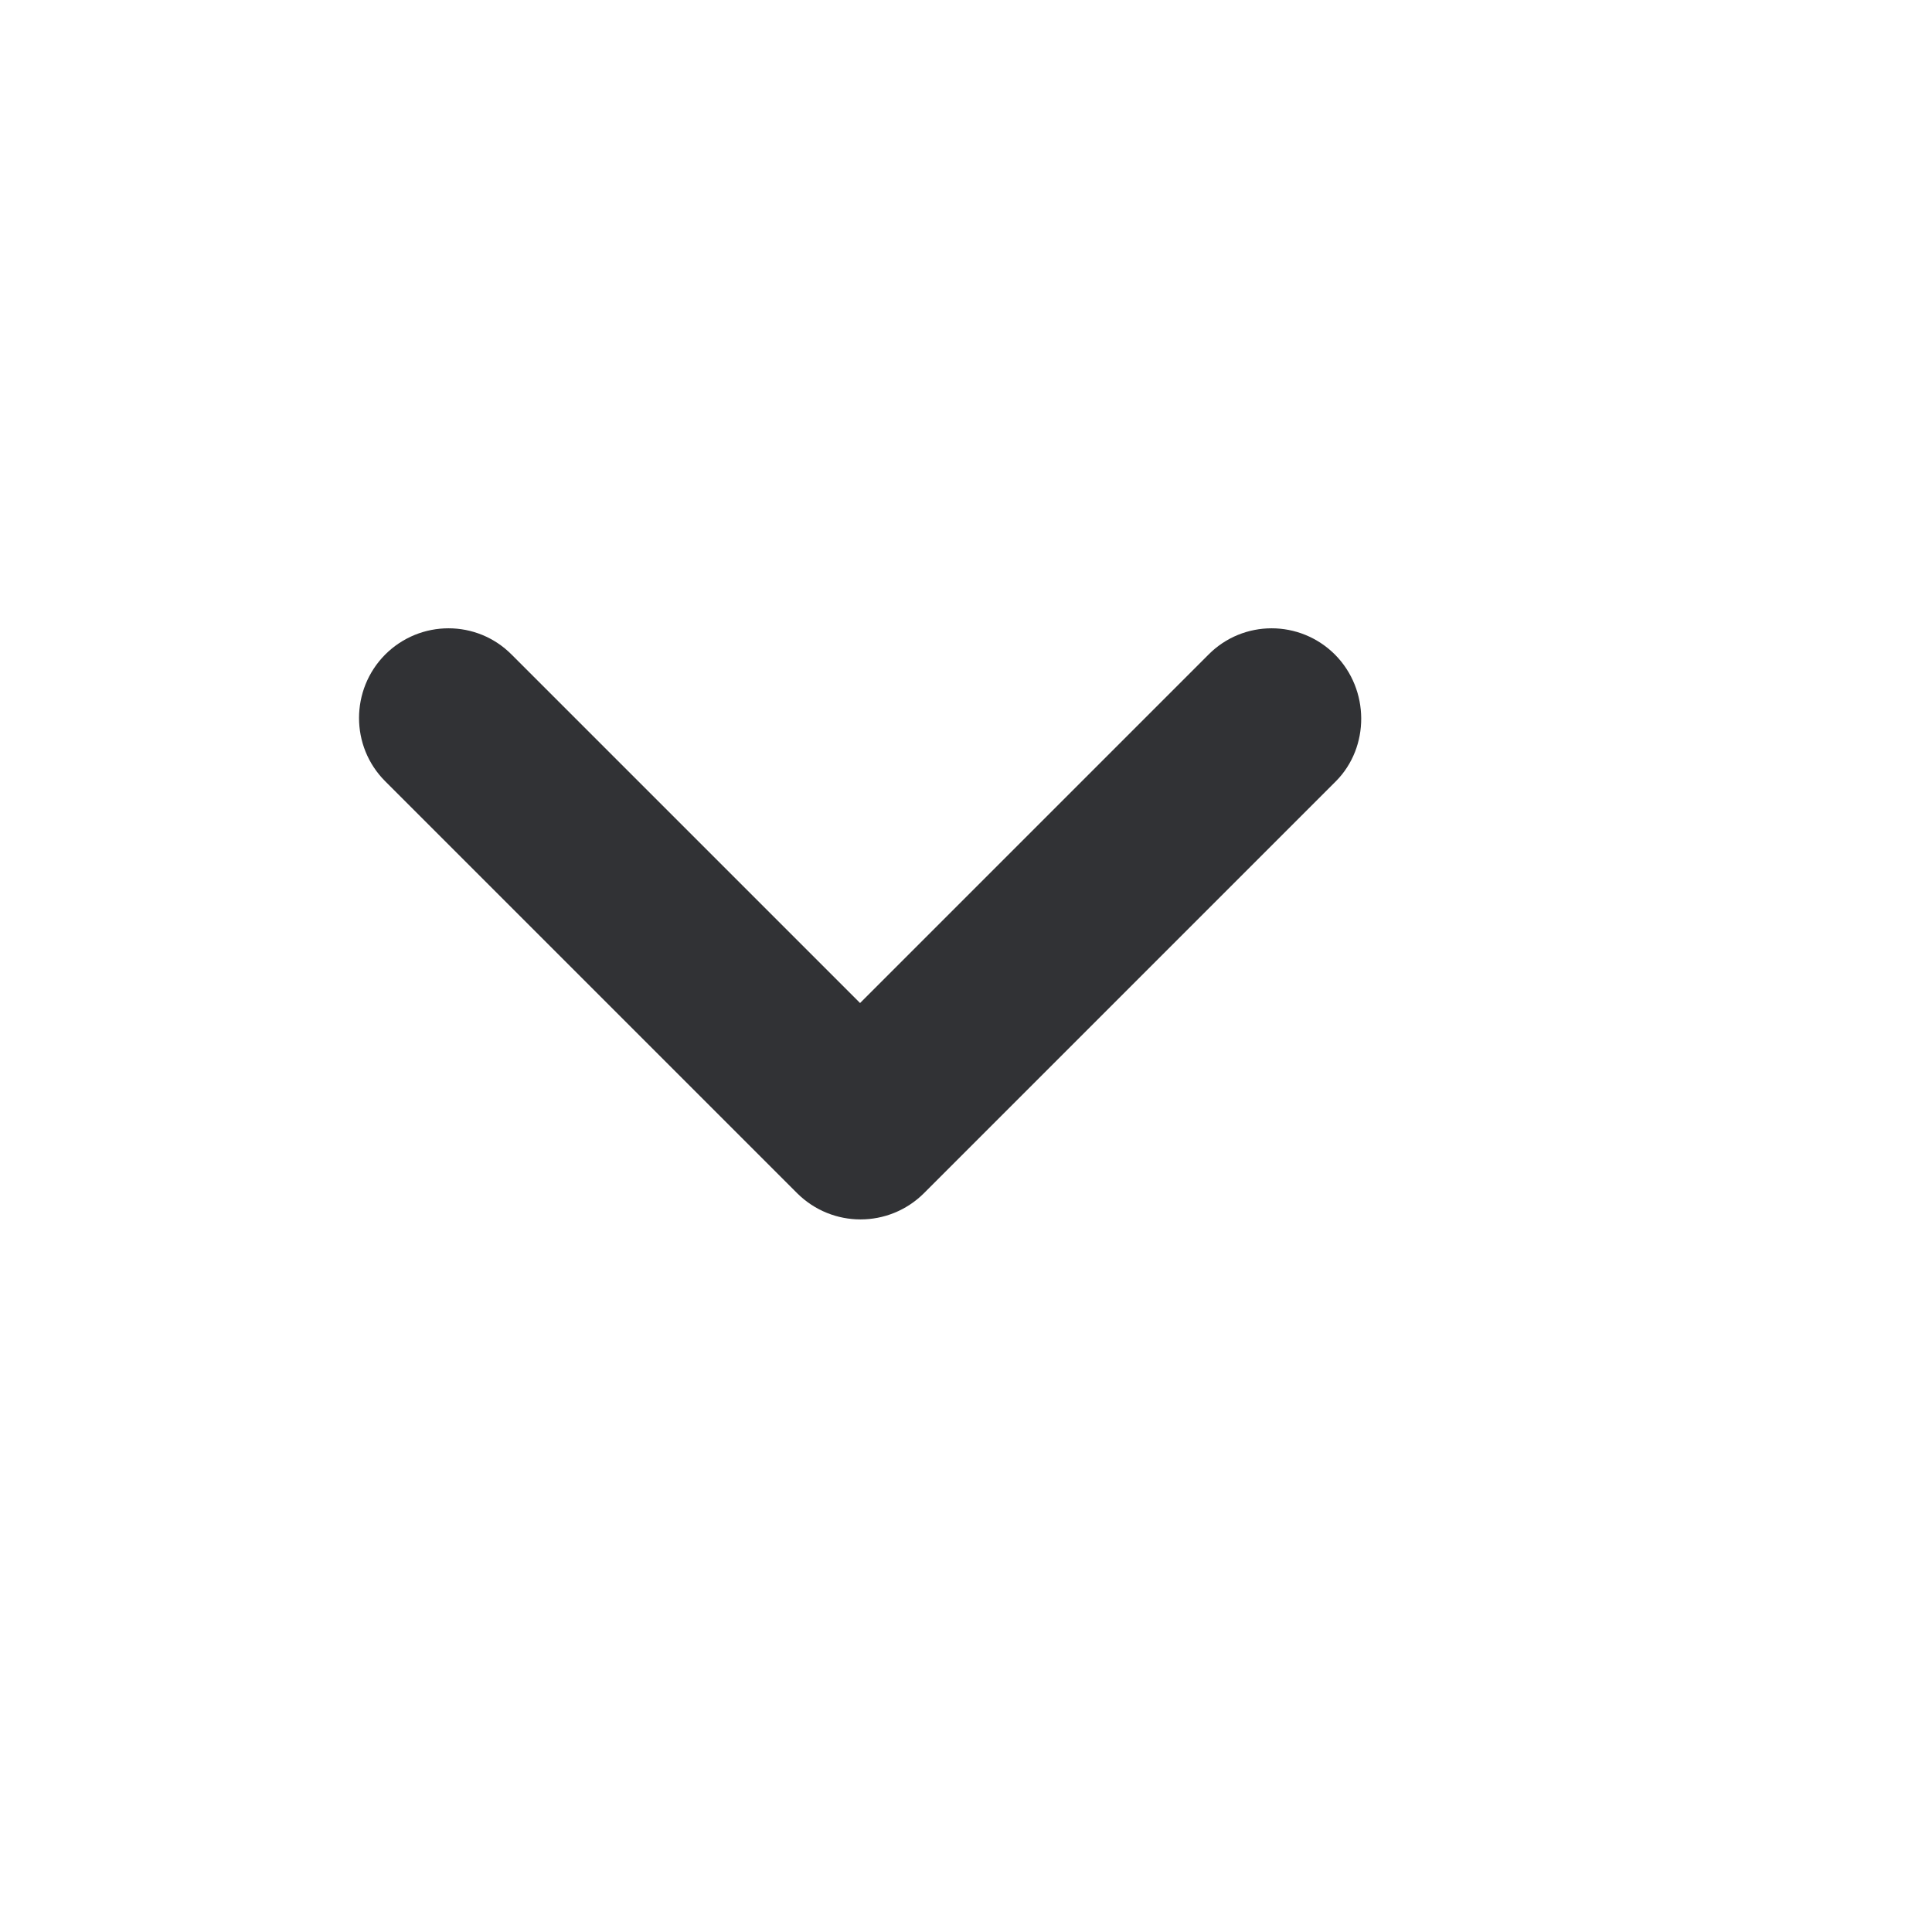 <?xml version="1.0" encoding="utf-8"?>
<svg xmlns="http://www.w3.org/2000/svg" fill="none" height="100%" overflow="visible" preserveAspectRatio="none" style="display: block;" viewBox="0 0 6 6" width="100%">
<g clip-path="url(#clip0_0_33154)" id="caret">
<g id="Vector">
</g>
<path d="M4.146 2.033C4.037 1.924 3.861 1.924 3.753 2.033L2.671 3.115L1.589 2.033C1.481 1.924 1.305 1.924 1.196 2.033C1.088 2.142 1.088 2.318 1.196 2.426L2.476 3.706C2.585 3.814 2.76 3.814 2.869 3.706L4.149 2.426C4.254 2.32 4.254 2.142 4.146 2.033Z" fill="#313235" id="Vector_2"/>
</g>
<defs>
<clipPath id="clip0_0_33154">
<rect fill="white" height="5.575" width="5.575"/>
</clipPath>
</defs>
</svg>